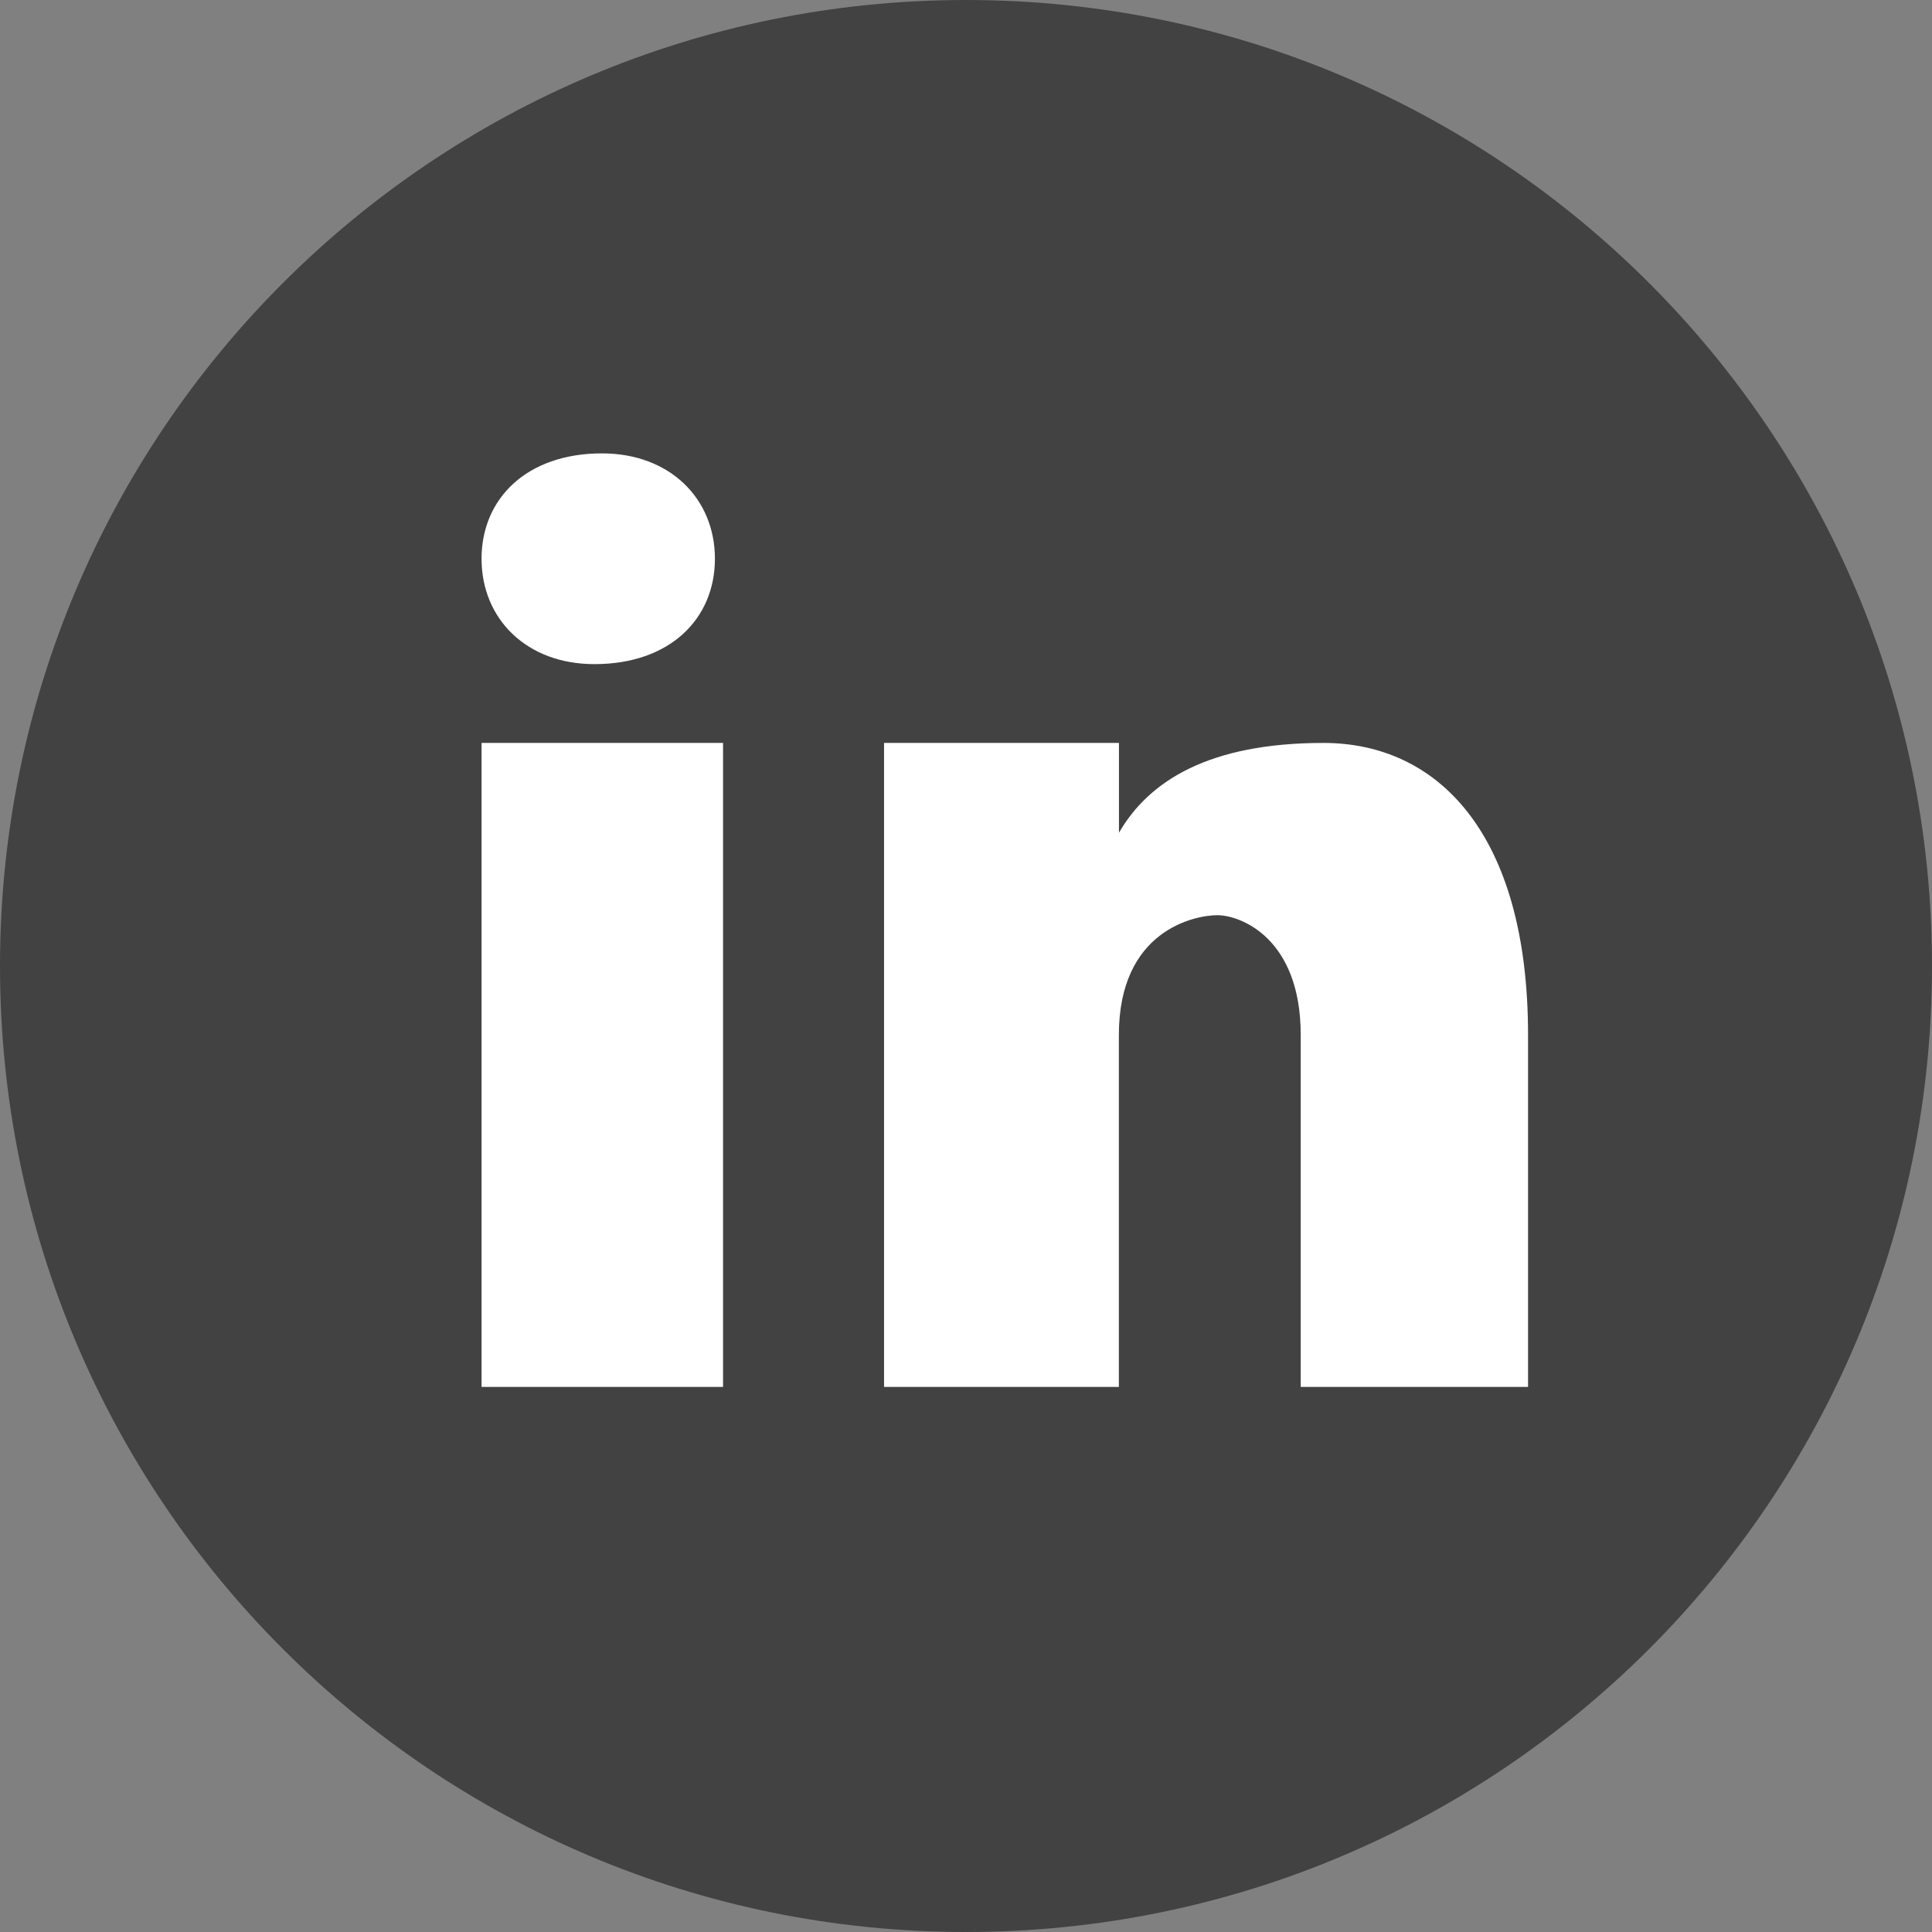 <?xml version="1.0" encoding="UTF-8" standalone="no"?>
<svg
   viewBox="0 0 24 24"
   width="24"
   height="24"
   version="1.1"
   id="svg2224"
   sodipodi:docname="icon_linkedin.svg"
   inkscape:version="1.2 (dc2aedaf03, 2022-05-15)"
   xmlns:inkscape="http://www.inkscape.org/namespaces/inkscape"
   xmlns:sodipodi="http://sodipodi.sourceforge.net/DTD/sodipodi-0.dtd"
   xmlns="http://www.w3.org/2000/svg"
   xmlns:svg="http://www.w3.org/2000/svg">
  <rect x="0" y="0" width="24" height="24" fill="#808080" stroke="none"/>
  <defs
     id="defs2228" />
  <sodipodi:namedview
     id="namedview2226"
     pagecolor="#ffffff"
     bordercolor="#000000"
     borderopacity="0.25"
     inkscape:showpageshadow="2"
     inkscape:pageopacity="0.0"
     inkscape:pagecheckerboard="0"
     inkscape:deskcolor="#d1d1d1"
     showgrid="false"
     inkscape:zoom="34.233333"
     inkscape:cx="11.991237"
     inkscape:cy="11.976631"
     inkscape:window-width="2560"
     inkscape:window-height="1377"
     inkscape:window-x="-8"
     inkscape:window-y="-8"
     inkscape:window-maximized="1"
     inkscape:current-layer="svg2224" />
  <path
     d="M 12,0 C 5.373,0 0,5.373 0,12 0,18.627 5.373,24 12,24 18.627,24 24,18.627 24,12 24,5.373 18.627,0 12,0 Z"
     id="path2222"
     style="fill:#424242;fill-opacity:1"
     sodipodi:nodetypes="sssss" />
  <path
     d="m 7.478,5.632 c 0.842,0 1.403,0.561 1.403,1.309 0,0.748 -0.561,1.309 -1.496,1.309 -0.842,0.001 -1.403,-0.561 -1.403,-1.309 0,-0.748 0.561,-1.309 1.496,-1.309 z m 1.504,11.597 H 5.982 v -8 H 8.982 Z m 10,0 h -2.824 v -4.372 c 0,-1.209 -0.753,-1.488 -1.035,-1.488 -0.282,0 -1.224,0.186 -1.224,1.488 v 4.372 h -2.917 v -8 h 2.918 v 1.116 c 0.376,-0.651 1.129,-1.116 2.541,-1.116 1.412,0 2.541,1.116 2.541,3.628 z"
     style="fill:#ffffff;fill-opacity:1"
     id="path3444" />
</svg>
